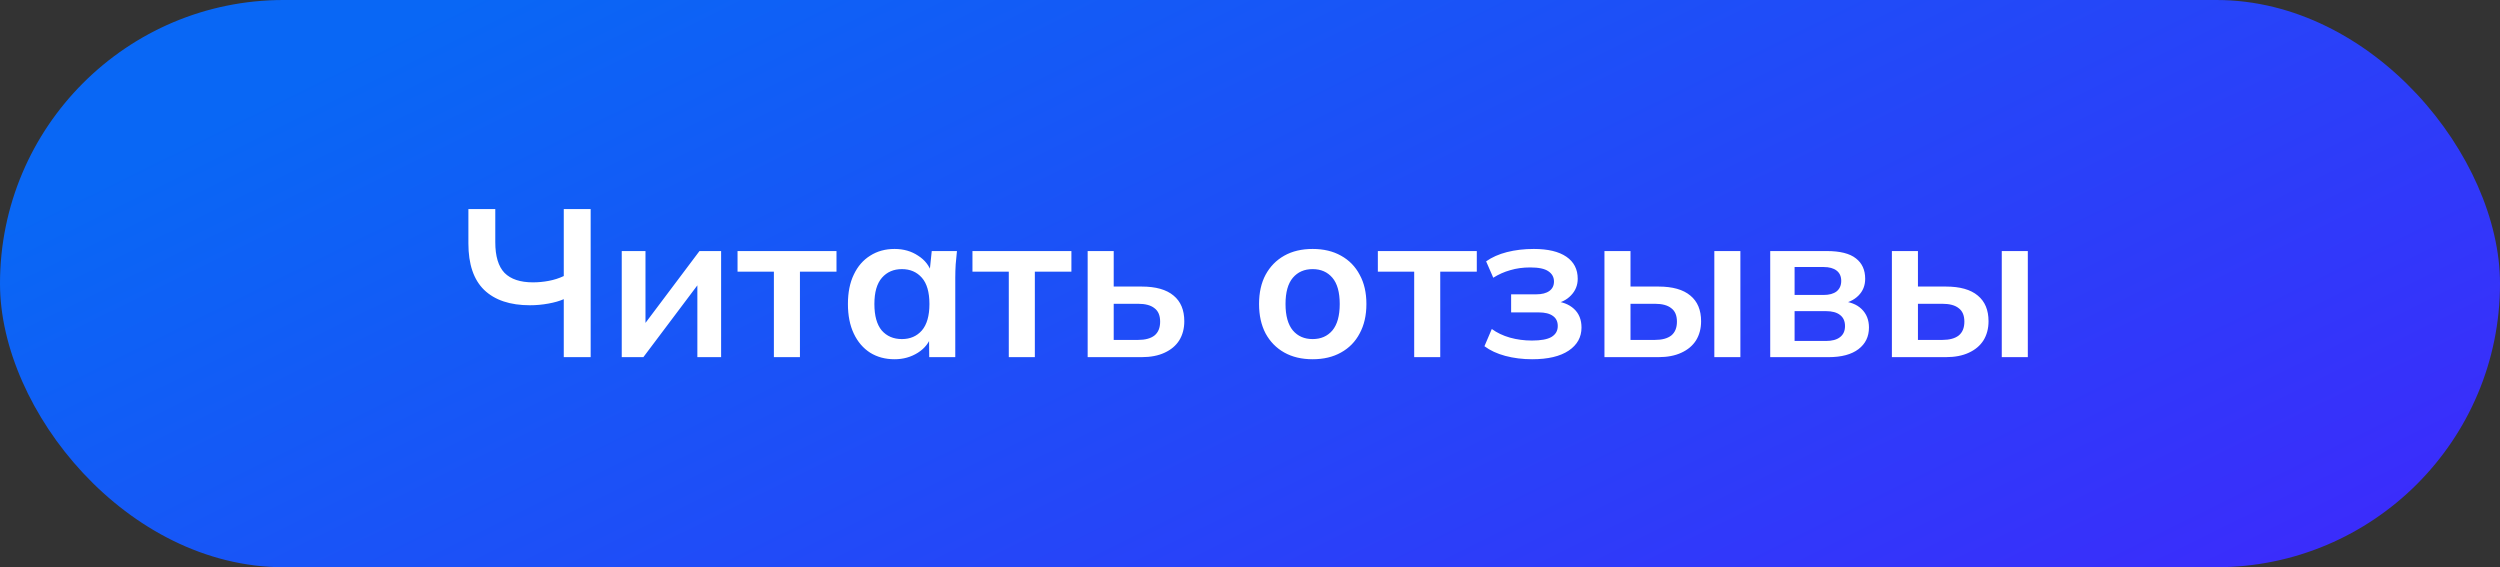 <?xml version="1.0" encoding="UTF-8"?> <svg xmlns="http://www.w3.org/2000/svg" width="238" height="54" viewBox="0 0 238 54" fill="none"><rect x="0" y="0" width="238" height="54" fill="#333333" stroke="none"/> <rect width="238" height="54" rx="27" fill="url(#paint0_linear_130_630)"></rect> <path d="M53.671 34V28.48C53.285 28.653 52.798 28.793 52.211 28.9C51.625 29.007 51.038 29.06 50.451 29.06C48.558 29.06 47.105 28.573 46.091 27.6C45.091 26.627 44.591 25.153 44.591 23.18V19.9H47.151V23.06C47.151 24.393 47.445 25.367 48.031 25.98C48.631 26.58 49.531 26.88 50.731 26.88C51.238 26.88 51.738 26.833 52.231 26.74C52.738 26.647 53.218 26.493 53.671 26.28V19.9H56.231V34H53.671ZM59.19 34V23.9H61.45V31.54H60.849L66.59 23.9H68.65V34H66.389V26.34H67.01L61.249 34H59.19ZM73.674 34V25.86H70.214V23.9H79.634V25.86H76.154V34H73.674ZM85.162 34.2C84.282 34.2 83.508 33.993 82.842 33.58C82.175 33.153 81.655 32.547 81.282 31.76C80.908 30.973 80.722 30.033 80.722 28.94C80.722 27.847 80.908 26.913 81.282 26.14C81.655 25.353 82.175 24.753 82.842 24.34C83.508 23.913 84.282 23.7 85.162 23.7C86.015 23.7 86.762 23.913 87.402 24.34C88.055 24.753 88.488 25.313 88.702 26.02H88.482L88.702 23.9H91.102C91.062 24.313 91.022 24.733 90.982 25.16C90.955 25.587 90.942 26.007 90.942 26.42V34H88.462L88.442 31.92H88.682C88.468 32.613 88.035 33.167 87.382 33.58C86.728 33.993 85.988 34.2 85.162 34.2ZM85.862 32.28C86.648 32.28 87.282 32.007 87.762 31.46C88.242 30.9 88.482 30.06 88.482 28.94C88.482 27.82 88.242 26.987 87.762 26.44C87.282 25.893 86.648 25.62 85.862 25.62C85.075 25.62 84.442 25.893 83.962 26.44C83.482 26.987 83.242 27.82 83.242 28.94C83.242 30.06 83.475 30.9 83.942 31.46C84.422 32.007 85.062 32.28 85.862 32.28ZM96.037 34V25.86H92.578V23.9H101.998V25.86H98.517V34H96.037ZM103.545 34V23.9H106.025V27.28H108.685C110.032 27.28 111.045 27.567 111.725 28.14C112.405 28.7 112.745 29.513 112.745 30.58C112.745 31.273 112.585 31.88 112.265 32.4C111.945 32.907 111.478 33.3 110.865 33.58C110.265 33.86 109.538 34 108.685 34H103.545ZM106.025 32.36H108.345C109.025 32.36 109.545 32.22 109.905 31.94C110.265 31.647 110.445 31.207 110.445 30.62C110.445 30.033 110.265 29.607 109.905 29.34C109.558 29.06 109.038 28.92 108.345 28.92H106.025V32.36ZM124.962 34.2C123.922 34.2 123.022 33.987 122.262 33.56C121.502 33.133 120.909 32.527 120.482 31.74C120.069 30.953 119.862 30.02 119.862 28.94C119.862 27.86 120.069 26.933 120.482 26.16C120.909 25.373 121.502 24.767 122.262 24.34C123.022 23.913 123.922 23.7 124.962 23.7C126.002 23.7 126.902 23.913 127.662 24.34C128.436 24.767 129.029 25.373 129.442 26.16C129.869 26.933 130.082 27.86 130.082 28.94C130.082 30.02 129.869 30.953 129.442 31.74C129.029 32.527 128.436 33.133 127.662 33.56C126.902 33.987 126.002 34.2 124.962 34.2ZM124.962 32.28C125.749 32.28 126.376 32.007 126.842 31.46C127.309 30.9 127.542 30.06 127.542 28.94C127.542 27.82 127.309 26.987 126.842 26.44C126.376 25.893 125.749 25.62 124.962 25.62C124.176 25.62 123.549 25.893 123.082 26.44C122.616 26.987 122.382 27.82 122.382 28.94C122.382 30.06 122.616 30.9 123.082 31.46C123.549 32.007 124.176 32.28 124.962 32.28ZM134.631 34V25.86H131.171V23.9H140.591V25.86H137.111V34H134.631ZM145.859 34.2C144.952 34.2 144.099 34.093 143.299 33.88C142.512 33.667 141.852 33.36 141.319 32.96L142.019 31.32C142.512 31.68 143.085 31.953 143.739 32.14C144.405 32.327 145.105 32.42 145.839 32.42C146.692 32.42 147.312 32.307 147.699 32.08C148.099 31.84 148.299 31.493 148.299 31.04C148.299 30.613 148.145 30.293 147.839 30.08C147.532 29.853 147.079 29.74 146.479 29.74H143.859V28.02H146.239C146.785 28.02 147.205 27.913 147.499 27.7C147.792 27.487 147.939 27.187 147.939 26.8C147.939 26.387 147.759 26.06 147.399 25.82C147.052 25.58 146.479 25.46 145.679 25.46C144.985 25.46 144.352 25.547 143.779 25.72C143.205 25.88 142.665 26.12 142.159 26.44L141.479 24.88C142.025 24.493 142.685 24.2 143.459 24C144.245 23.8 145.099 23.7 146.019 23.7C147.365 23.7 148.399 23.947 149.119 24.44C149.839 24.933 150.199 25.633 150.199 26.54C150.199 27.153 149.985 27.68 149.559 28.12C149.145 28.56 148.585 28.833 147.879 28.94V28.66C148.705 28.713 149.359 28.96 149.839 29.4C150.319 29.84 150.559 30.433 150.559 31.18C150.559 32.1 150.152 32.833 149.339 33.38C148.525 33.927 147.365 34.2 145.859 34.2ZM152.744 34V23.9H155.224V27.28H157.884C159.231 27.28 160.244 27.567 160.924 28.14C161.604 28.7 161.944 29.513 161.944 30.58C161.944 31.273 161.784 31.88 161.464 32.4C161.144 32.907 160.678 33.3 160.064 33.58C159.464 33.86 158.738 34 157.884 34H152.744ZM155.224 32.36H157.544C158.224 32.36 158.744 32.22 159.104 31.94C159.464 31.647 159.644 31.207 159.644 30.62C159.644 30.033 159.464 29.607 159.104 29.34C158.758 29.06 158.238 28.92 157.544 28.92H155.224V32.36ZM163.204 34V23.9H165.684V34H163.204ZM168.525 34V23.9H173.905C175.172 23.9 176.099 24.133 176.685 24.6C177.272 25.053 177.565 25.7 177.565 26.54C177.565 27.18 177.352 27.713 176.925 28.14C176.499 28.567 175.932 28.833 175.225 28.94V28.66C176.092 28.713 176.759 28.967 177.225 29.42C177.692 29.873 177.925 30.46 177.925 31.18C177.925 32.047 177.592 32.733 176.925 33.24C176.259 33.747 175.312 34 174.085 34H168.525ZM170.845 32.46H173.825C174.412 32.46 174.859 32.34 175.165 32.1C175.485 31.86 175.645 31.507 175.645 31.04C175.645 30.573 175.485 30.22 175.165 29.98C174.859 29.74 174.412 29.62 173.825 29.62H170.845V32.46ZM170.845 28.08H173.605C174.139 28.08 174.552 27.967 174.845 27.74C175.139 27.5 175.285 27.167 175.285 26.74C175.285 26.313 175.139 25.987 174.845 25.76C174.552 25.533 174.139 25.42 173.605 25.42H170.845V28.08ZM180.108 34V23.9H182.588V27.28H185.248C186.594 27.28 187.608 27.567 188.288 28.14C188.968 28.7 189.308 29.513 189.308 30.58C189.308 31.273 189.148 31.88 188.828 32.4C188.508 32.907 188.041 33.3 187.428 33.58C186.828 33.86 186.101 34 185.248 34H180.108ZM182.588 32.36H184.908C185.588 32.36 186.108 32.22 186.468 31.94C186.828 31.647 187.008 31.207 187.008 30.62C187.008 30.033 186.828 29.607 186.468 29.34C186.121 29.06 185.601 28.92 184.908 28.92H182.588V32.36ZM190.568 34V23.9H193.048V34H190.568Z" fill="white"></path> <defs> <linearGradient id="paint0_linear_130_630" x1="43.886" y1="1.83153e-06" x2="100.956" y2="115.6" gradientUnits="userSpaceOnUse"> <stop stop-color="#0967F5"></stop> <stop offset="1" stop-color="#3C2BFB"></stop> </linearGradient> </defs> </svg> 